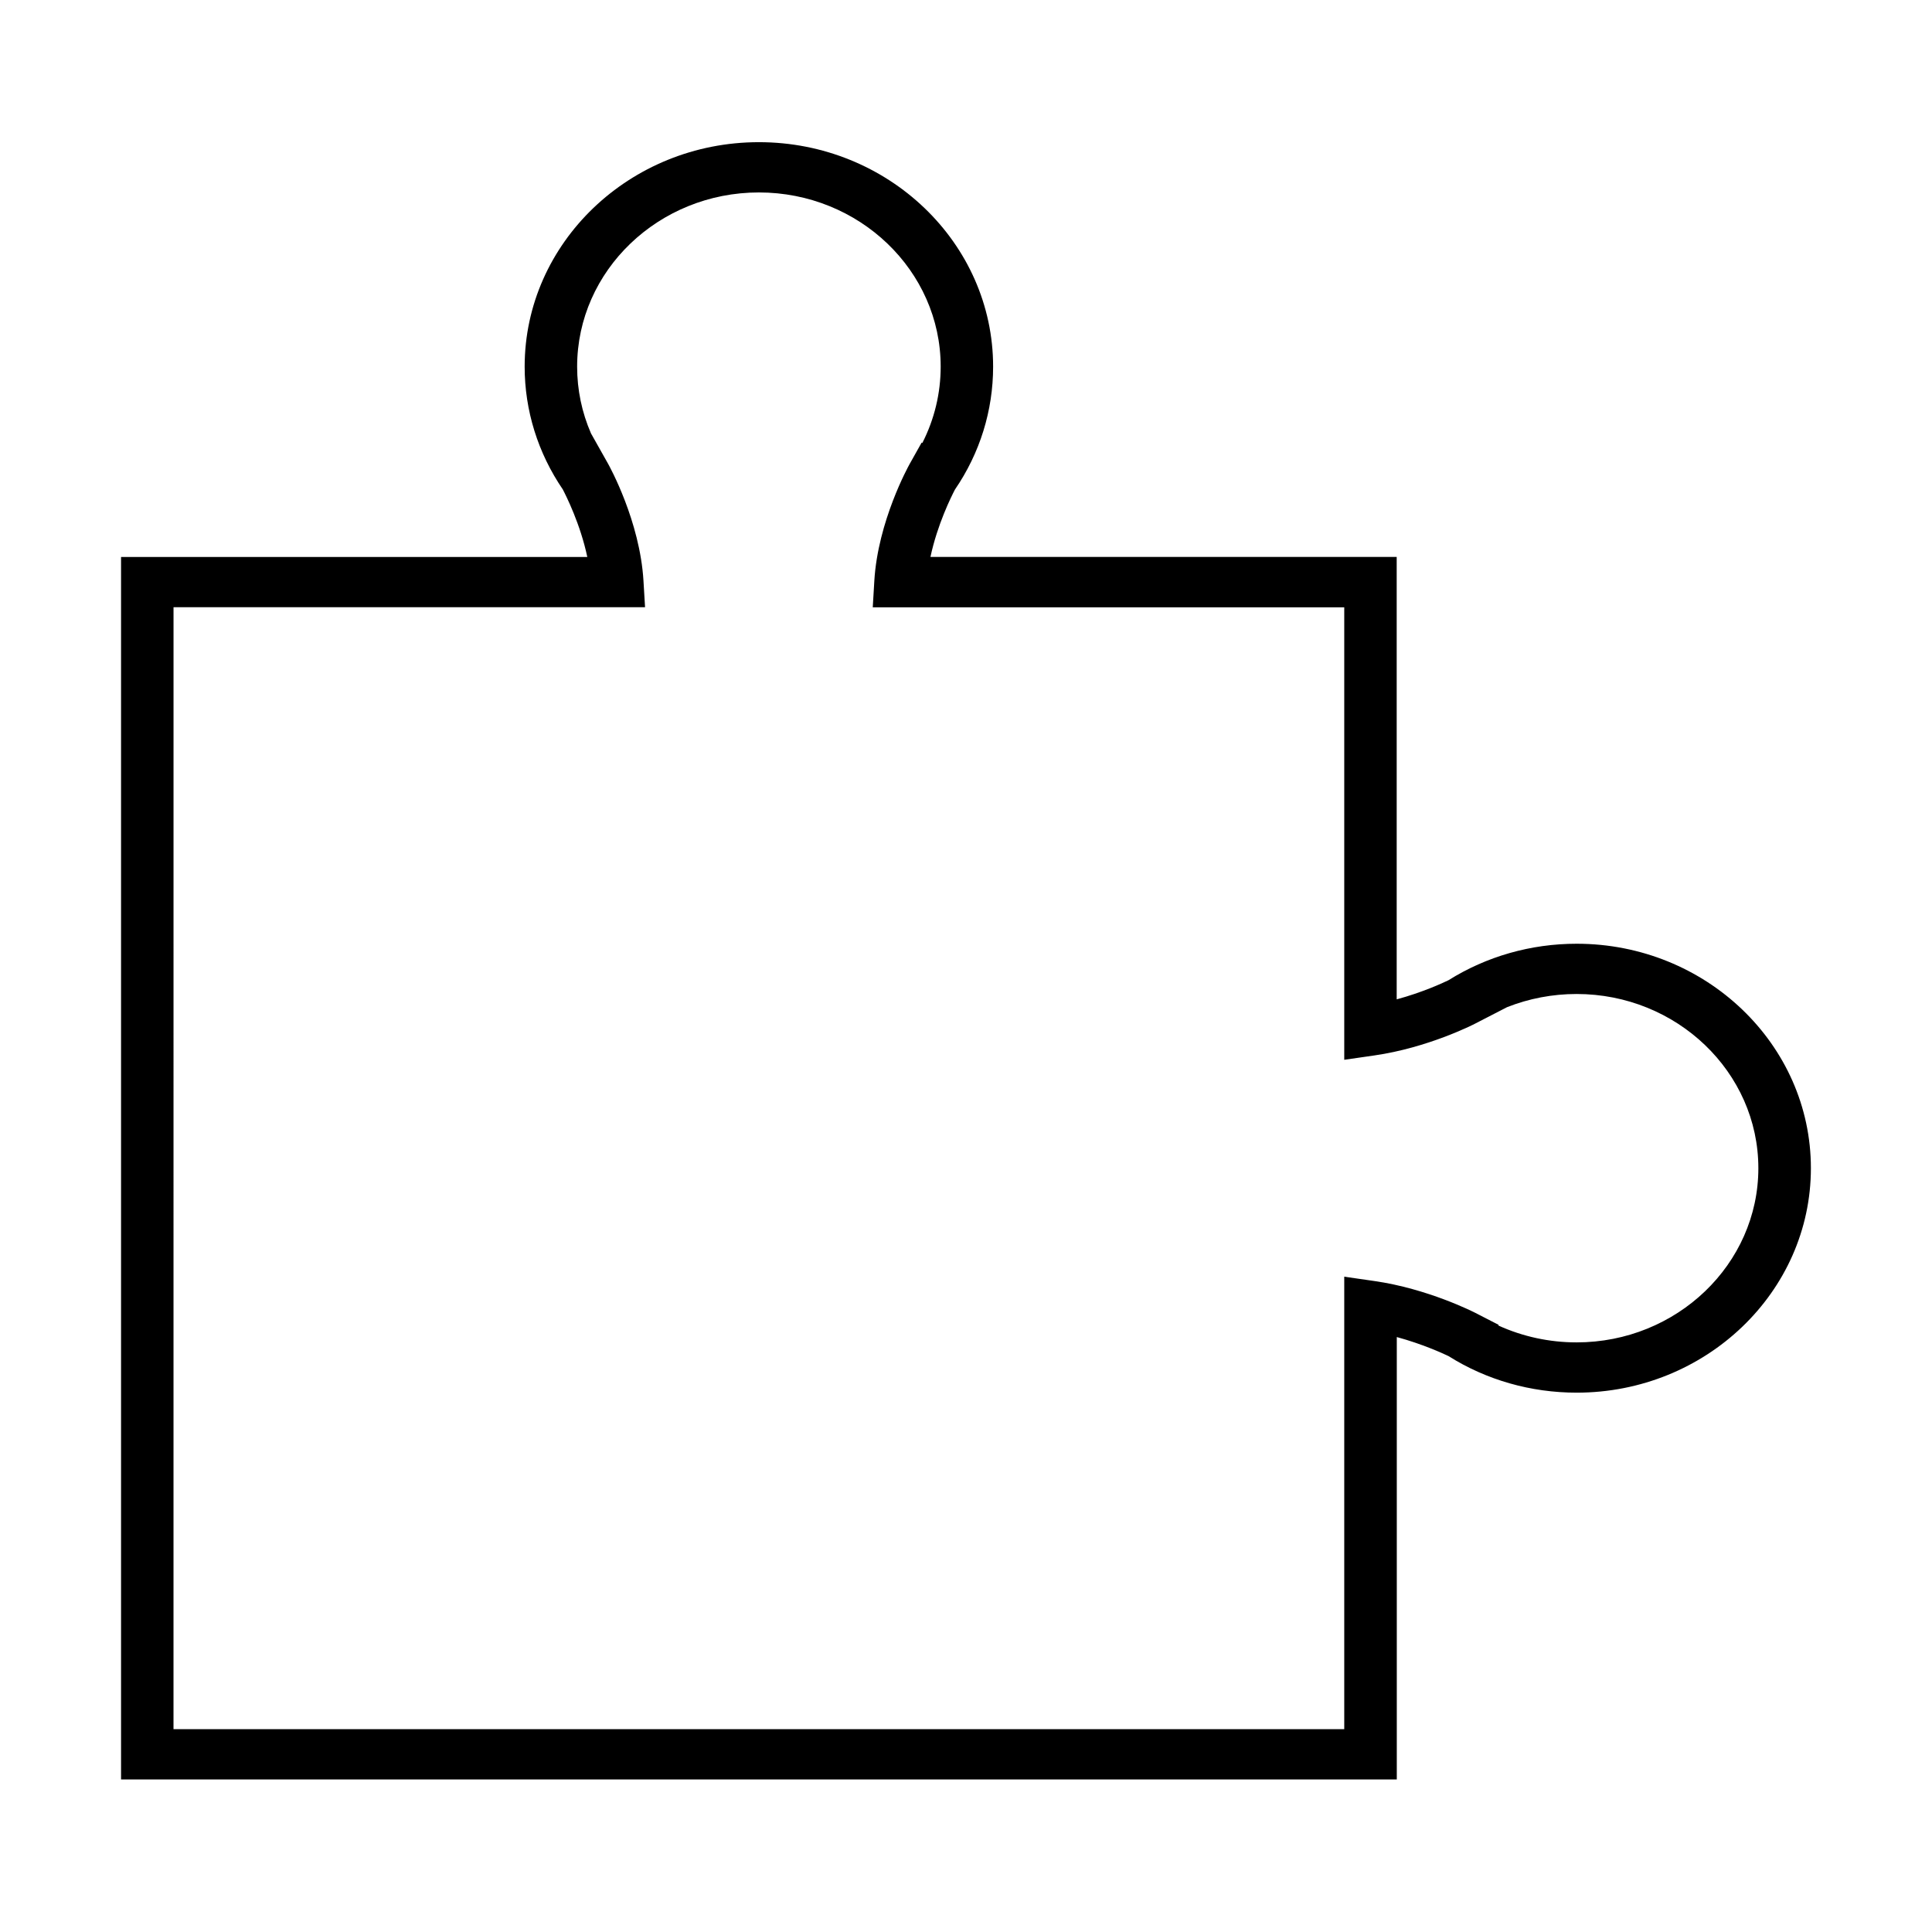 <?xml version="1.0" encoding="UTF-8"?>
<!-- Uploaded to: SVG Repo, www.svgrepo.com, Generator: SVG Repo Mixer Tools -->
<svg fill="#000000" width="800px" height="800px" version="1.1" viewBox="144 144 512 512" xmlns="http://www.w3.org/2000/svg">
 <path d="m514.14 615.57h-338.06v-323.97h123.56c-1.836-8.68-5.539-16.047-6.488-17.887-6.602-9.691-10.113-20.934-10.113-32.547 0-32.785 27.859-59.488 62.074-59.488 34.242 0 62.074 26.703 62.074 59.488 0 11.613-3.484 22.879-10.113 32.57-0.977 1.871-4.656 9.238-6.496 17.863h123.56v117.24c6.824-1.844 12.199-4.328 13.734-5.074 10.113-6.328 21.84-9.664 33.961-9.664 34.242 0 62.074 26.672 62.074 59.484s-27.863 59.484-62.074 59.484c-12.121 0-23.875-3.336-33.961-9.691-1.562-0.746-6.938-3.203-13.707-5.047v117.24zm-324.16-13.324h310.26v-119.91l7.973 1.148c14.152 2.027 26.16 8.145 26.66 8.387l6.293 3.231-0.109 0.16c6.438 2.934 13.512 4.484 20.754 4.484 26.551 0 48.172-20.719 48.172-46.164 0-25.445-21.621-46.164-48.172-46.164-6.379 0-12.645 1.203-18.441 3.5l-8.496 4.379c-0.5 0.266-12.508 6.379-26.66 8.406l-7.973 1.152v-119.91h-124.95l0.418-7.047c0.945-15.727 8.996-30.273 9.332-30.891l3.203-5.711 0.195 0.078c3.176-6.25 4.852-13.137 4.852-20.211 0-25.445-21.621-46.164-48.172-46.164-26.551 0-48.172 20.719-48.172 46.164 0 6.141 1.25 12.121 3.676 17.699l4.57 8.117c0.332 0.613 8.383 15.141 9.332 30.895l0.422 7.047h-124.96z"/>
</svg>